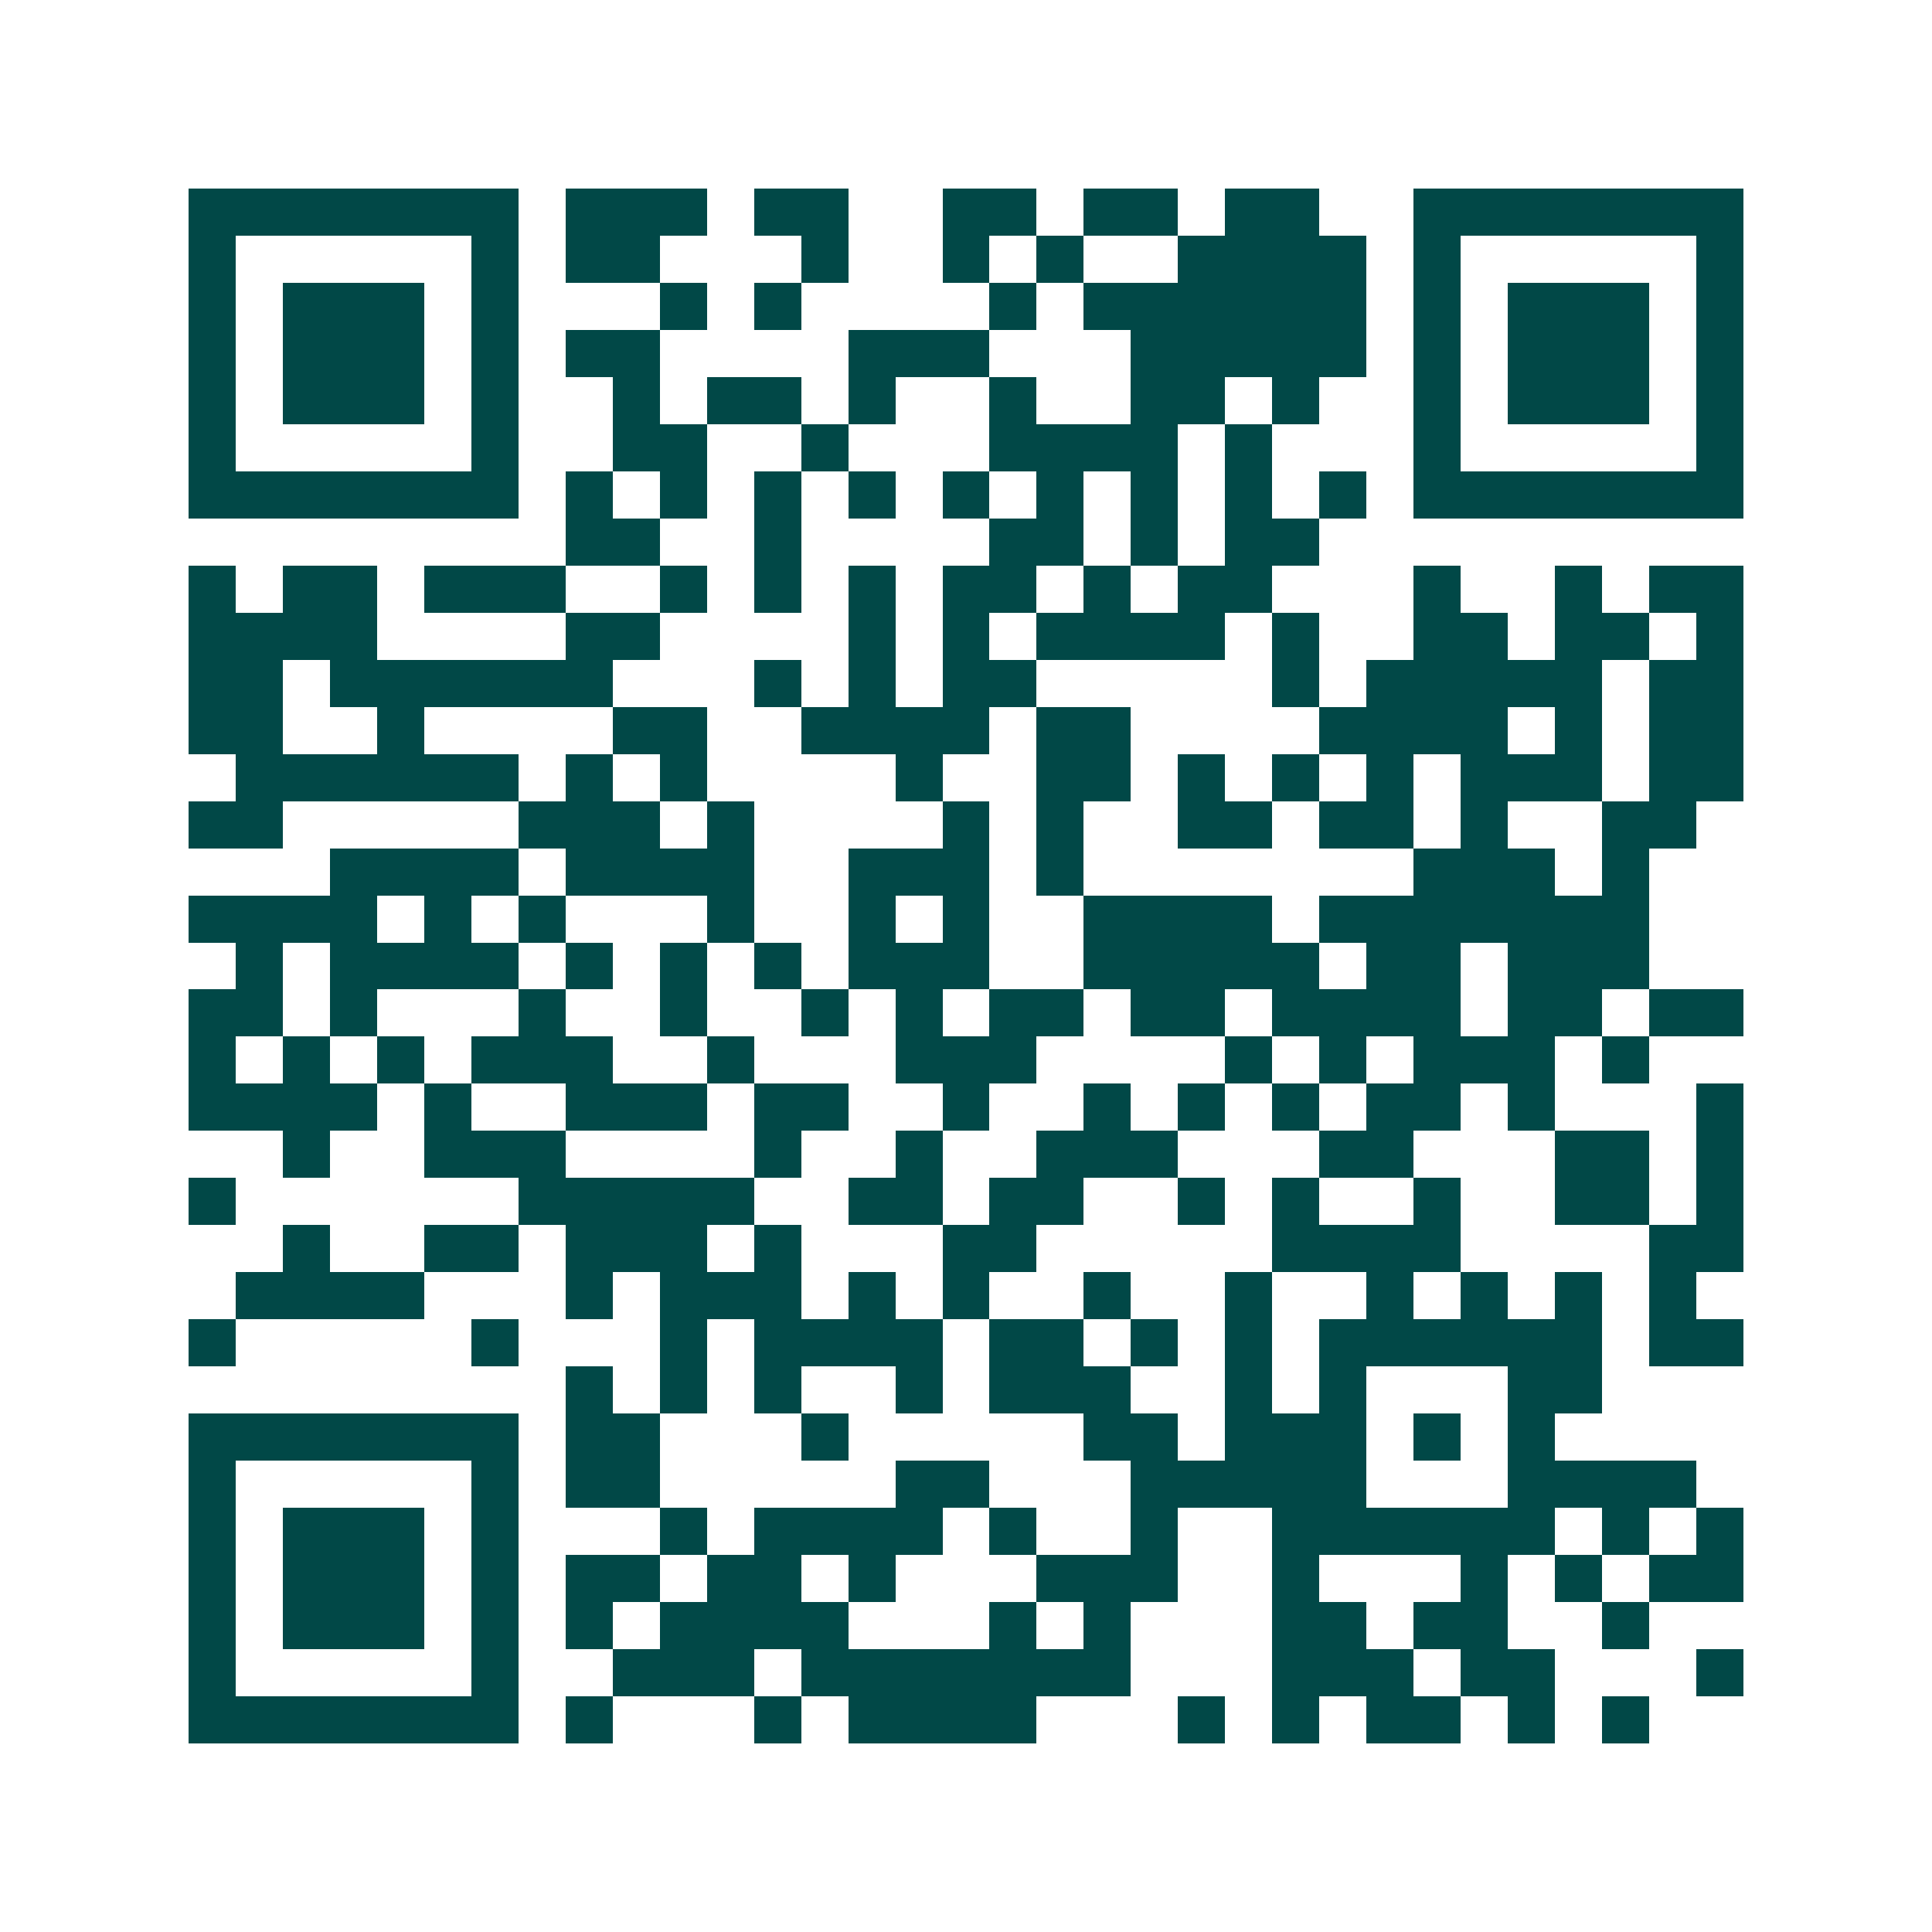 <svg xmlns="http://www.w3.org/2000/svg" width="200" height="200" viewBox="0 0 41 41" shape-rendering="crispEdges"><path fill="#ffffff" d="M0 0h41v41H0z"/><path stroke="#014847" d="M4 4.5h7m1 0h3m1 0h2m2 0h2m1 0h2m1 0h2m2 0h7M4 5.5h1m5 0h1m1 0h2m3 0h1m2 0h1m1 0h1m2 0h4m1 0h1m5 0h1M4 6.5h1m1 0h3m1 0h1m3 0h1m1 0h1m4 0h1m1 0h6m1 0h1m1 0h3m1 0h1M4 7.5h1m1 0h3m1 0h1m1 0h2m4 0h3m3 0h5m1 0h1m1 0h3m1 0h1M4 8.5h1m1 0h3m1 0h1m2 0h1m1 0h2m1 0h1m2 0h1m2 0h2m1 0h1m2 0h1m1 0h3m1 0h1M4 9.5h1m5 0h1m2 0h2m2 0h1m3 0h4m1 0h1m3 0h1m5 0h1M4 10.5h7m1 0h1m1 0h1m1 0h1m1 0h1m1 0h1m1 0h1m1 0h1m1 0h1m1 0h1m1 0h7M12 11.5h2m2 0h1m4 0h2m1 0h1m1 0h2M4 12.5h1m1 0h2m1 0h3m2 0h1m1 0h1m1 0h1m1 0h2m1 0h1m1 0h2m3 0h1m2 0h1m1 0h2M4 13.5h4m4 0h2m4 0h1m1 0h1m1 0h4m1 0h1m2 0h2m1 0h2m1 0h1M4 14.5h2m1 0h6m3 0h1m1 0h1m1 0h2m5 0h1m1 0h5m1 0h2M4 15.5h2m2 0h1m4 0h2m2 0h4m1 0h2m4 0h4m1 0h1m1 0h2M5 16.5h6m1 0h1m1 0h1m4 0h1m2 0h2m1 0h1m1 0h1m1 0h1m1 0h3m1 0h2M4 17.5h2m5 0h3m1 0h1m4 0h1m1 0h1m2 0h2m1 0h2m1 0h1m2 0h2M7 18.5h4m1 0h4m2 0h3m1 0h1m7 0h3m1 0h1M4 19.5h4m1 0h1m1 0h1m3 0h1m2 0h1m1 0h1m2 0h4m1 0h7M5 20.5h1m1 0h4m1 0h1m1 0h1m1 0h1m1 0h3m2 0h5m1 0h2m1 0h3M4 21.5h2m1 0h1m3 0h1m2 0h1m2 0h1m1 0h1m1 0h2m1 0h2m1 0h4m1 0h2m1 0h2M4 22.5h1m1 0h1m1 0h1m1 0h3m2 0h1m3 0h3m4 0h1m1 0h1m1 0h3m1 0h1M4 23.5h4m1 0h1m2 0h3m1 0h2m2 0h1m2 0h1m1 0h1m1 0h1m1 0h2m1 0h1m3 0h1M6 24.5h1m2 0h3m4 0h1m2 0h1m2 0h3m3 0h2m3 0h2m1 0h1M4 25.5h1m6 0h5m2 0h2m1 0h2m2 0h1m1 0h1m2 0h1m2 0h2m1 0h1M6 26.5h1m2 0h2m1 0h3m1 0h1m3 0h2m5 0h4m4 0h2M5 27.5h4m3 0h1m1 0h3m1 0h1m1 0h1m2 0h1m2 0h1m2 0h1m1 0h1m1 0h1m1 0h1M4 28.5h1m5 0h1m3 0h1m1 0h4m1 0h2m1 0h1m1 0h1m1 0h6m1 0h2M12 29.5h1m1 0h1m1 0h1m2 0h1m1 0h3m2 0h1m1 0h1m3 0h2M4 30.5h7m1 0h2m3 0h1m5 0h2m1 0h3m1 0h1m1 0h1M4 31.5h1m5 0h1m1 0h2m5 0h2m3 0h5m3 0h4M4 32.5h1m1 0h3m1 0h1m3 0h1m1 0h4m1 0h1m2 0h1m2 0h6m1 0h1m1 0h1M4 33.5h1m1 0h3m1 0h1m1 0h2m1 0h2m1 0h1m3 0h3m2 0h1m3 0h1m1 0h1m1 0h2M4 34.5h1m1 0h3m1 0h1m1 0h1m1 0h4m3 0h1m1 0h1m3 0h2m1 0h2m2 0h1M4 35.5h1m5 0h1m2 0h3m1 0h7m3 0h3m1 0h2m3 0h1M4 36.5h7m1 0h1m3 0h1m1 0h4m3 0h1m1 0h1m1 0h2m1 0h1m1 0h1"/></svg>
